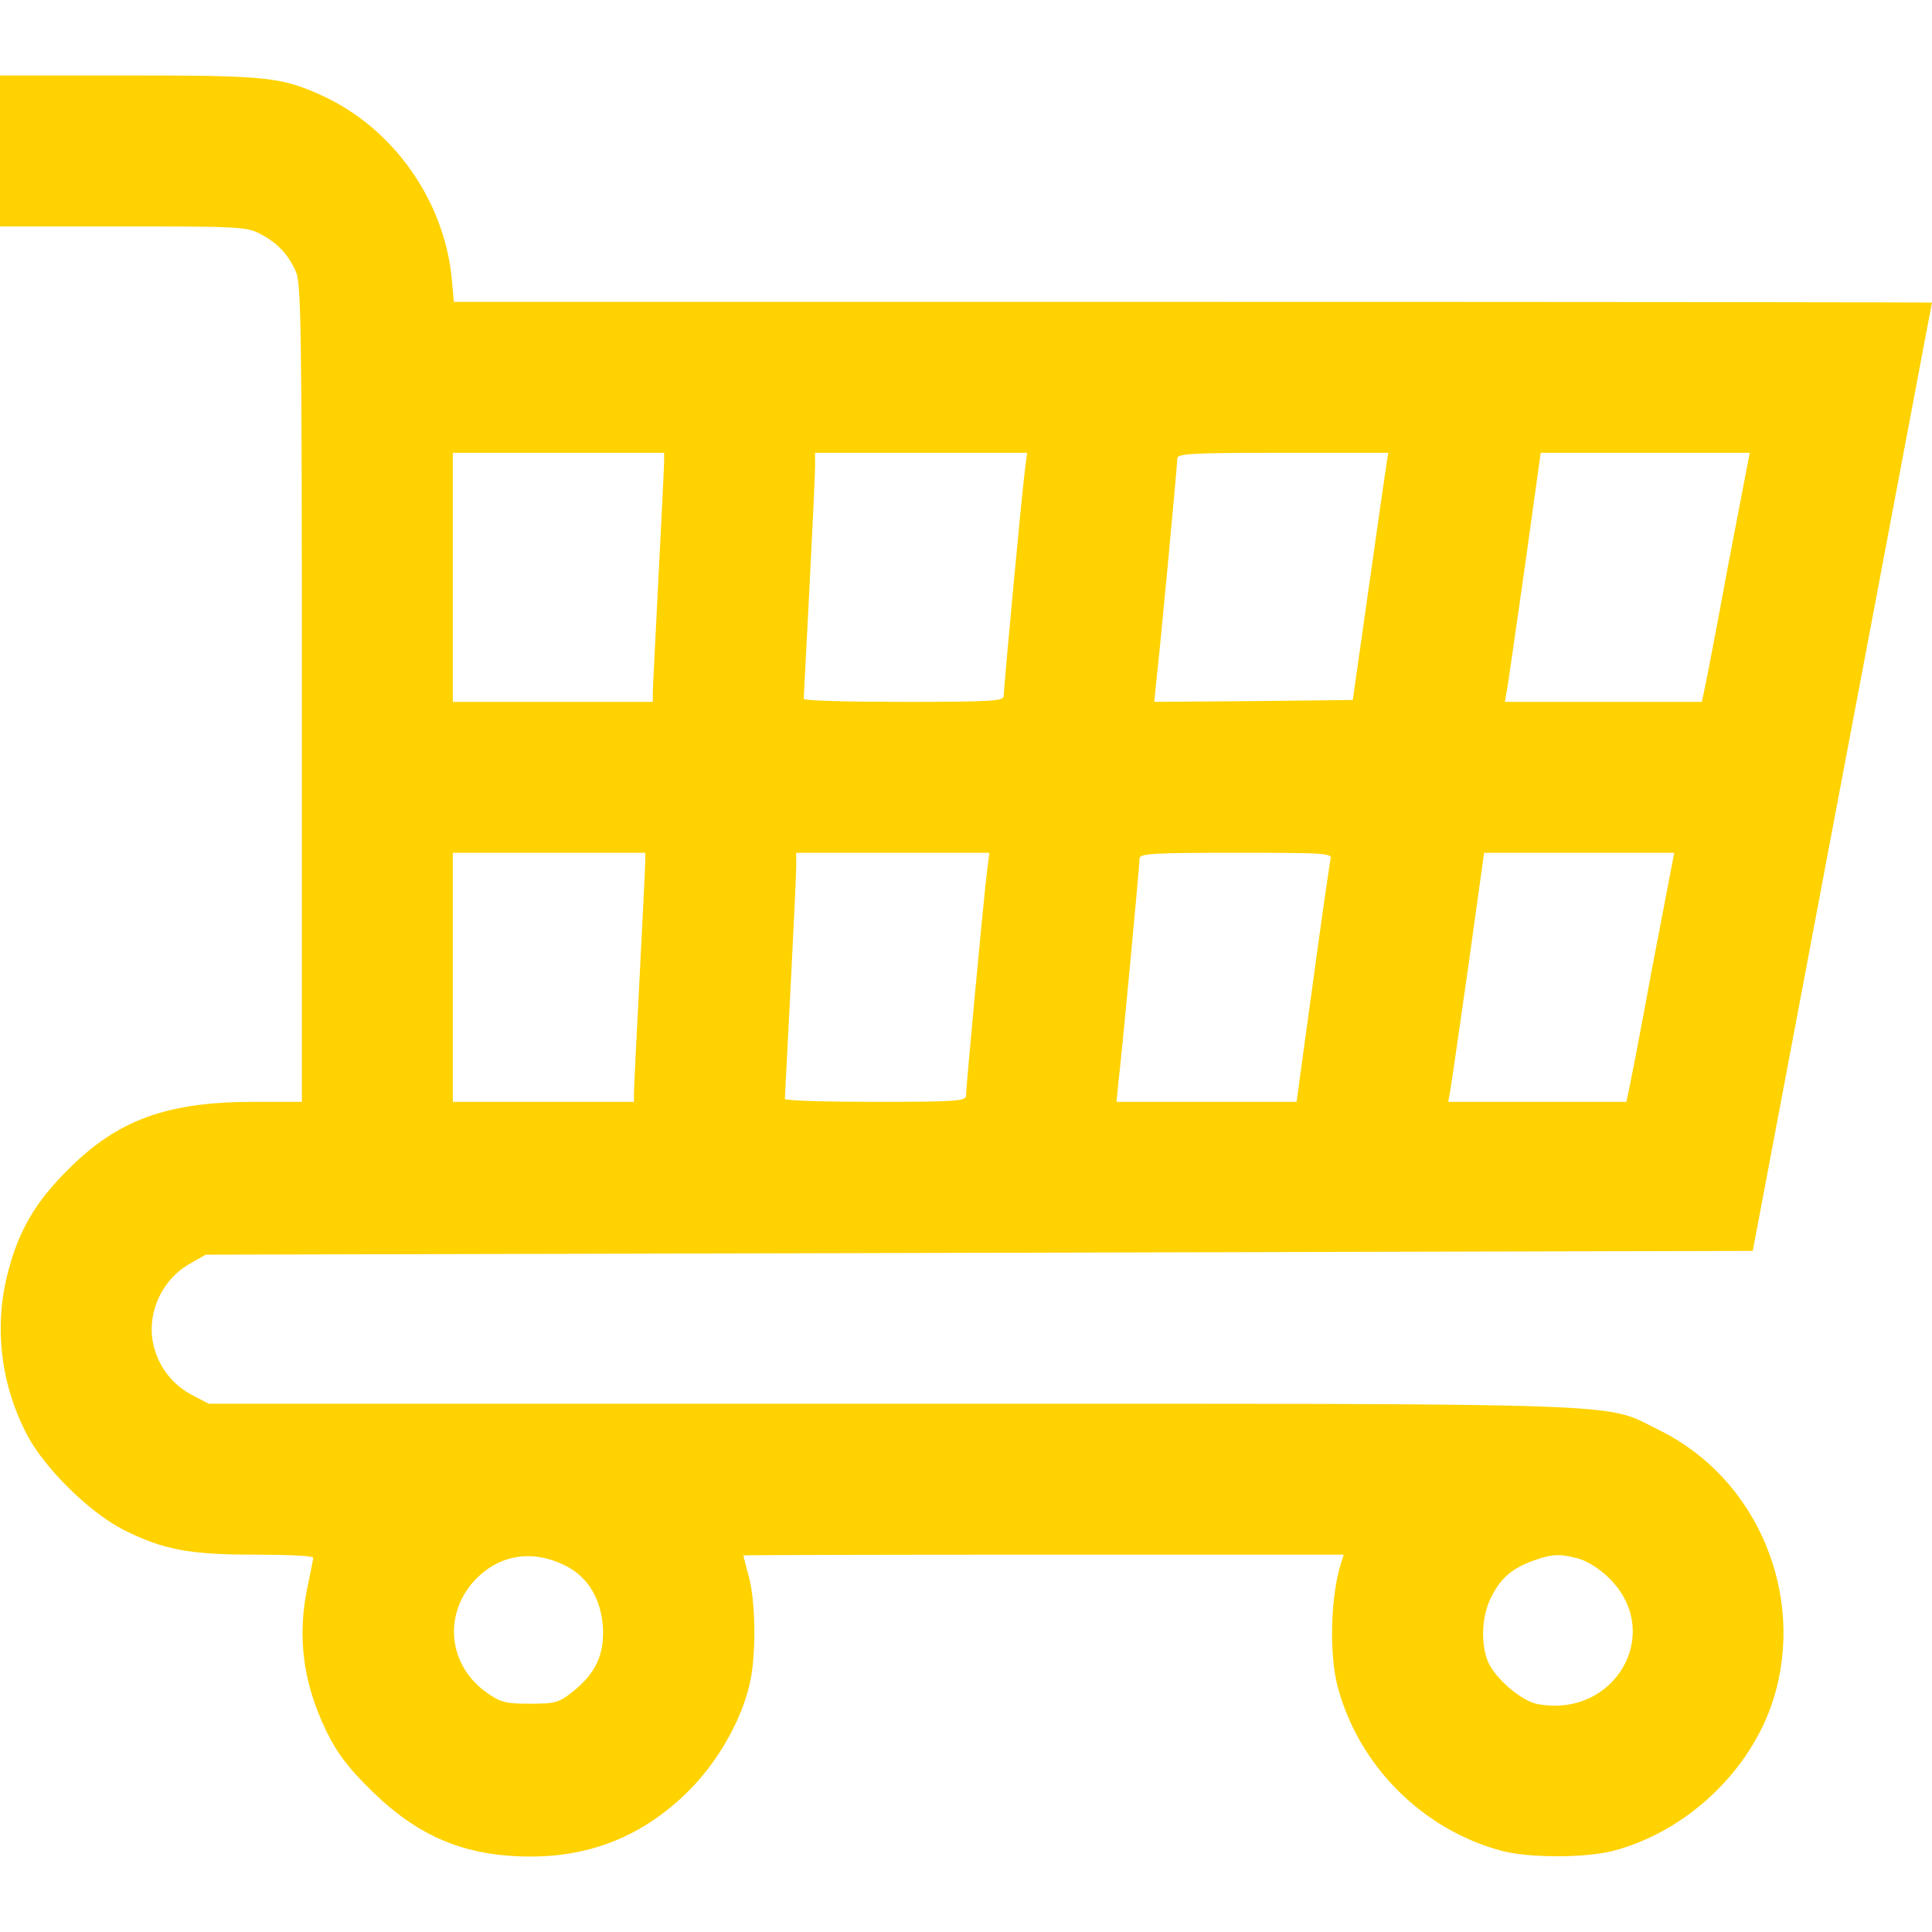 <?xml version="1.0" standalone="no"?>
<!DOCTYPE svg PUBLIC "-//W3C//DTD SVG 20010904//EN"
 "http://www.w3.org/TR/2001/REC-SVG-20010904/DTD/svg10.dtd">
<svg version="1.0" xmlns="http://www.w3.org/2000/svg"
 width="512pt" height="512pt" viewBox="0 0 512 512"
 preserveAspectRatio="xMidYMid meet">

<g transform="translate(0,512) scale(0.1,-0.1)"
fill="#ffd200" stroke="none">
<path d="M0 4720 l0 -200 325 0 c301 0 329 -1 363 -19 47 -24 77 -56 97 -103
13 -33 15 -165 15 -1118 l0 -1080 -127 0 c-231 0 -362 -48 -493 -180 -87 -86
-132 -164 -160 -276 -36 -141 -18 -294 52 -427 47 -89 165 -205 255 -251 106
-53 173 -66 351 -66 83 0 152 -3 152 -8 0 -4 -7 -39 -15 -77 -28 -133 -12
-256 51 -385 28 -57 57 -95 118 -155 125 -123 250 -175 422 -175 165 0 303 58
420 175 79 79 143 193 163 293 15 75 13 207 -4 272 -8 30 -15 56 -15 58 0 1
358 2 796 2 l795 0 -7 -22 c-28 -88 -32 -241 -9 -328 56 -210 225 -379 435
-435 72 -19 220 -19 295 0 195 51 366 213 425 403 86 277 -44 584 -301 711
-153 75 -16 71 -2035 71 l-1811 0 -44 23 c-59 31 -98 88 -106 154 -8 75 30
152 95 191 l47 27 2050 5 2050 5 237 1255 c131 690 237 1256 238 1258 0 1
-881 2 -1959 2 l-1958 0 -6 63 c-20 206 -155 397 -342 483 -110 50 -146 54
-515 54 l-340 0 0 -200z m1760 -822 c0 -13 -7 -151 -15 -308 -8 -157 -15 -295
-15 -307 l0 -23 -265 0 -265 0 0 330 0 330 280 0 280 0 0 -22z m956 -25 c-8
-60 -56 -576 -56 -597 0 -14 -31 -16 -265 -16 -146 0 -265 3 -265 8 0 4 7 135
15 292 8 157 15 302 15 323 l0 37 281 0 281 0 -6 -47z m958 15 c-3 -18 -24
-166 -47 -328 l-42 -295 -263 -3 -263 -2 5 52 c10 83 56 576 56 593 0 13 37
15 279 15 l280 0 -5 -32z m904 -275 c-31 -170 -60 -318 -63 -330 l-5 -23 -261
0 -261 0 5 28 c3 15 24 163 48 330 l42 302 277 0 277 0 -59 -307z m-2868 -775
c0 -13 -7 -151 -15 -308 -8 -157 -15 -295 -15 -307 l0 -23 -240 0 -240 0 0
330 0 330 255 0 255 0 0 -22z m906 -25 c-8 -60 -56 -576 -56 -597 0 -14 -29
-16 -240 -16 -132 0 -240 3 -240 8 0 4 7 135 15 292 8 157 15 302 15 323 l0
37 256 0 256 0 -6 -47z m910 30 c-2 -10 -24 -159 -47 -330 l-43 -313 -239 0
-238 0 5 53 c10 82 56 575 56 592 0 13 35 15 256 15 238 0 255 -1 250 -17z
m852 -290 c-31 -170 -60 -318 -63 -330 l-5 -23 -236 0 -236 0 5 28 c3 15 24
163 48 330 l42 302 252 0 252 0 -59 -307z m-2878 -1583 c59 -30 93 -88 98
-164 3 -72 -19 -120 -81 -170 -36 -28 -45 -31 -112 -31 -65 0 -78 3 -116 30
-101 72 -115 206 -31 297 65 69 154 83 242 38z m2685 19 c23 -7 57 -28 81 -53
144 -144 14 -370 -191 -332 -43 8 -113 68 -132 113 -20 50 -16 123 10 173 26
50 56 75 113 95 48 17 68 18 119 4z"/>
</g>
</svg>
